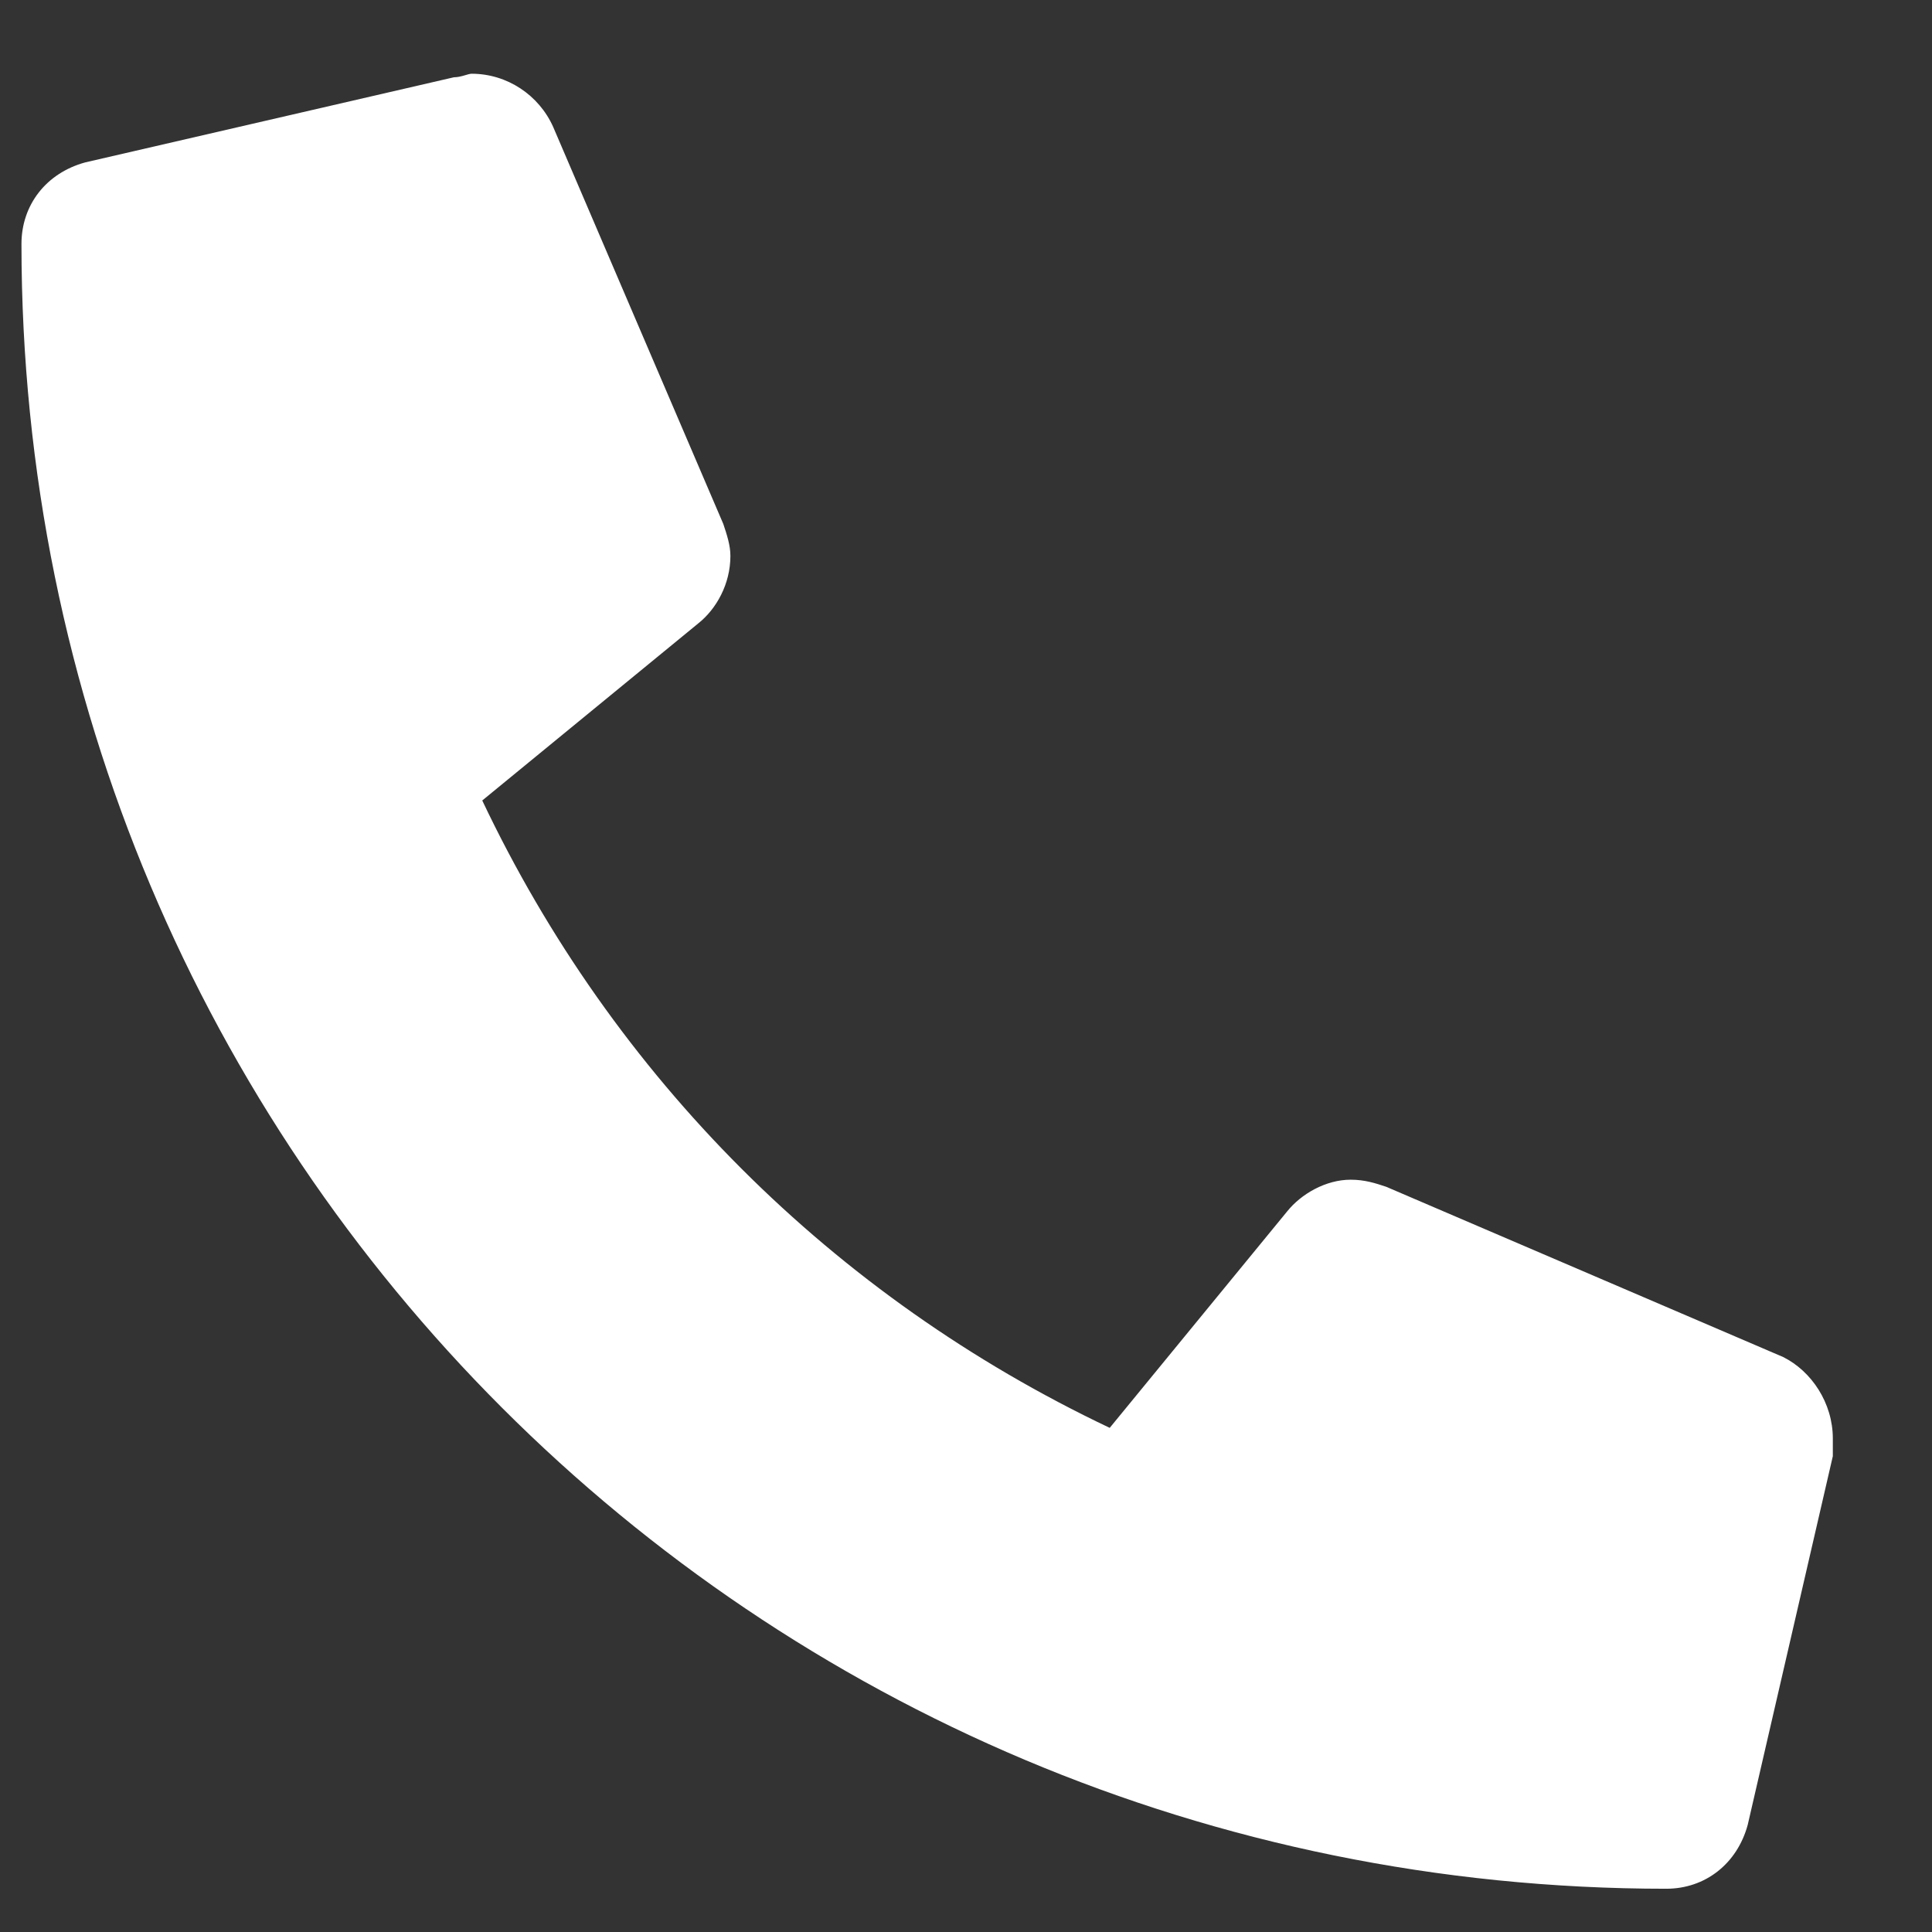 <svg width="18" height="18" viewBox="0 0 18 18" fill="none" xmlns="http://www.w3.org/2000/svg">
<rect x="0" y="0" width="18" height="18" fill="#333333" stroke="none"/>
<path d="M16.613 12.643C16.878 12.775 17.076 13.072 17.076 13.402C17.076 13.435 17.076 13.501 17.076 13.567L16.283 17.002C16.184 17.365 15.887 17.597 15.524 17.597C7.036 17.597 0.2 10.76 0.2 2.273C0.2 1.909 0.431 1.612 0.794 1.513L4.229 0.72C4.295 0.72 4.361 0.687 4.394 0.687C4.724 0.687 5.021 0.885 5.154 1.183L6.739 4.882C6.772 4.981 6.805 5.08 6.805 5.179C6.805 5.443 6.673 5.674 6.508 5.806L4.493 7.458C5.715 10.034 7.763 12.081 10.339 13.303L11.99 11.289C12.122 11.123 12.353 10.991 12.584 10.991C12.716 10.991 12.816 11.024 12.915 11.057L16.613 12.643Z" fill="white"/>
</svg>

